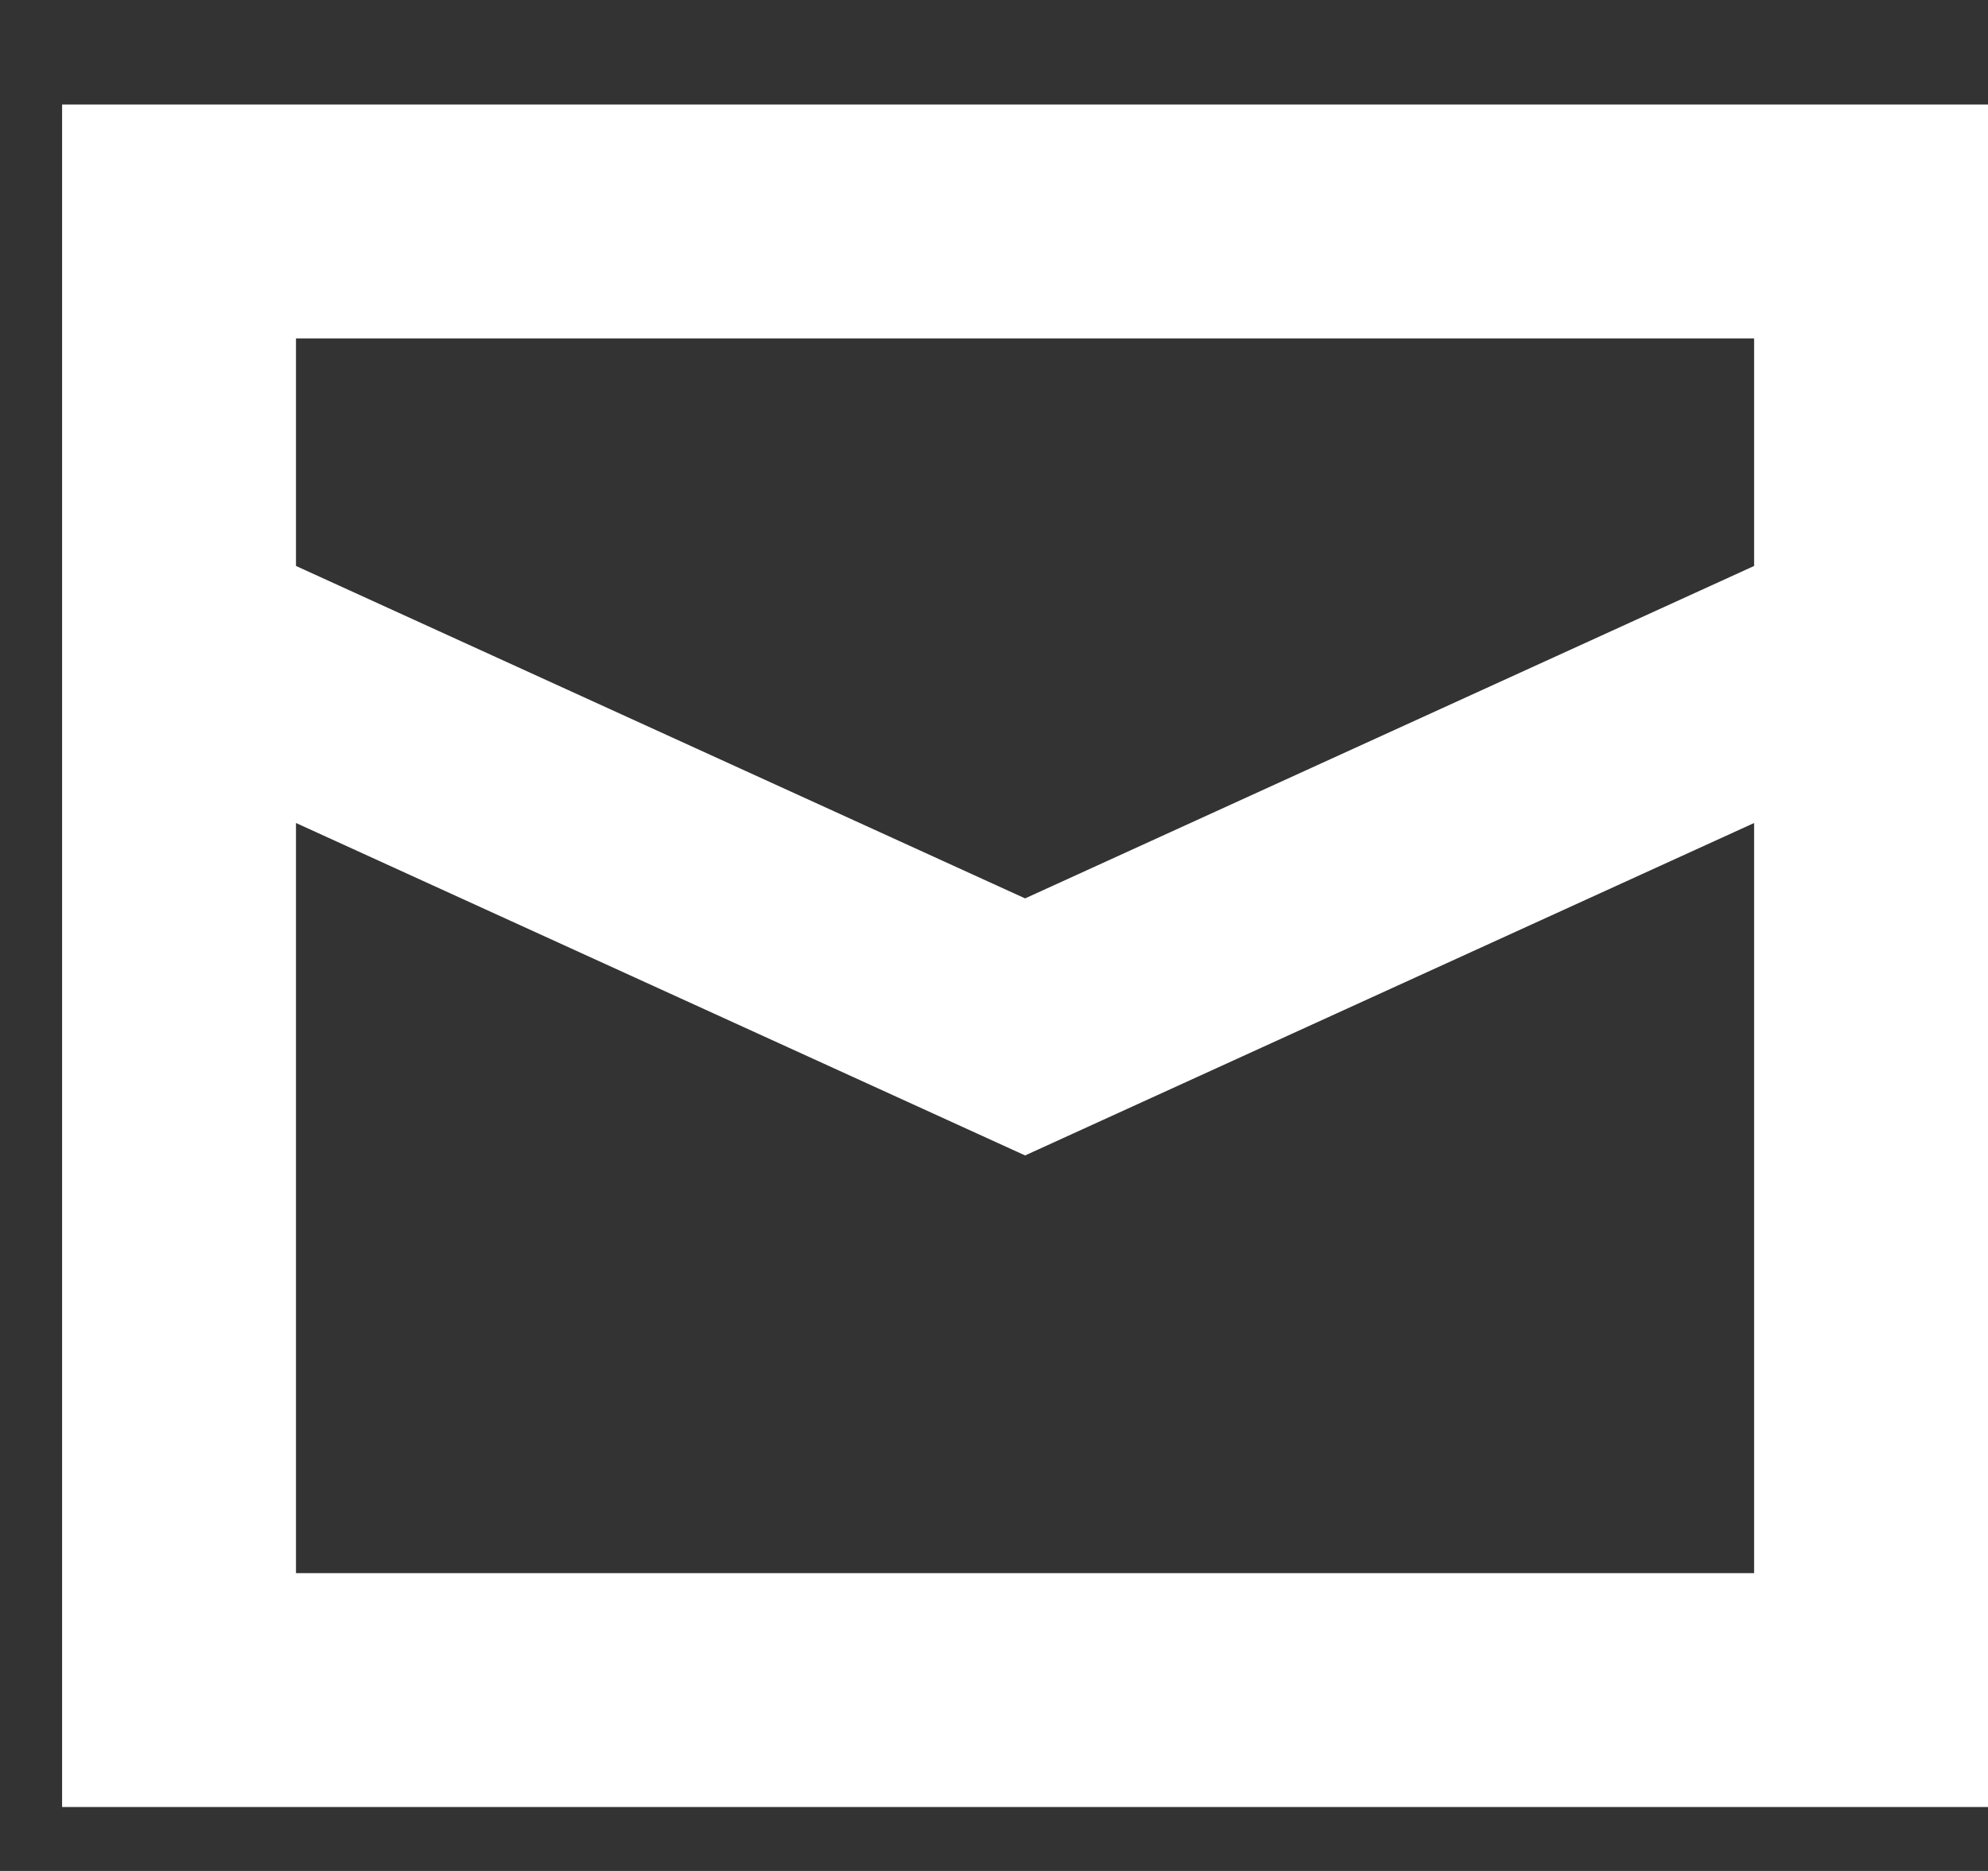<svg width="17" height="16" viewBox="0 0 17 16" fill="none" xmlns="http://www.w3.org/2000/svg">
<rect x="0" y="0" width="17" height="16" fill="#333333" stroke="none"/>
<path d="M1.531 5.483V1.894H8.766H16V5.483M1.531 5.483V14.453H16V5.483M1.531 5.483L8.766 8.782L16 5.483" stroke="white" stroke-width="2"/>
</svg>
